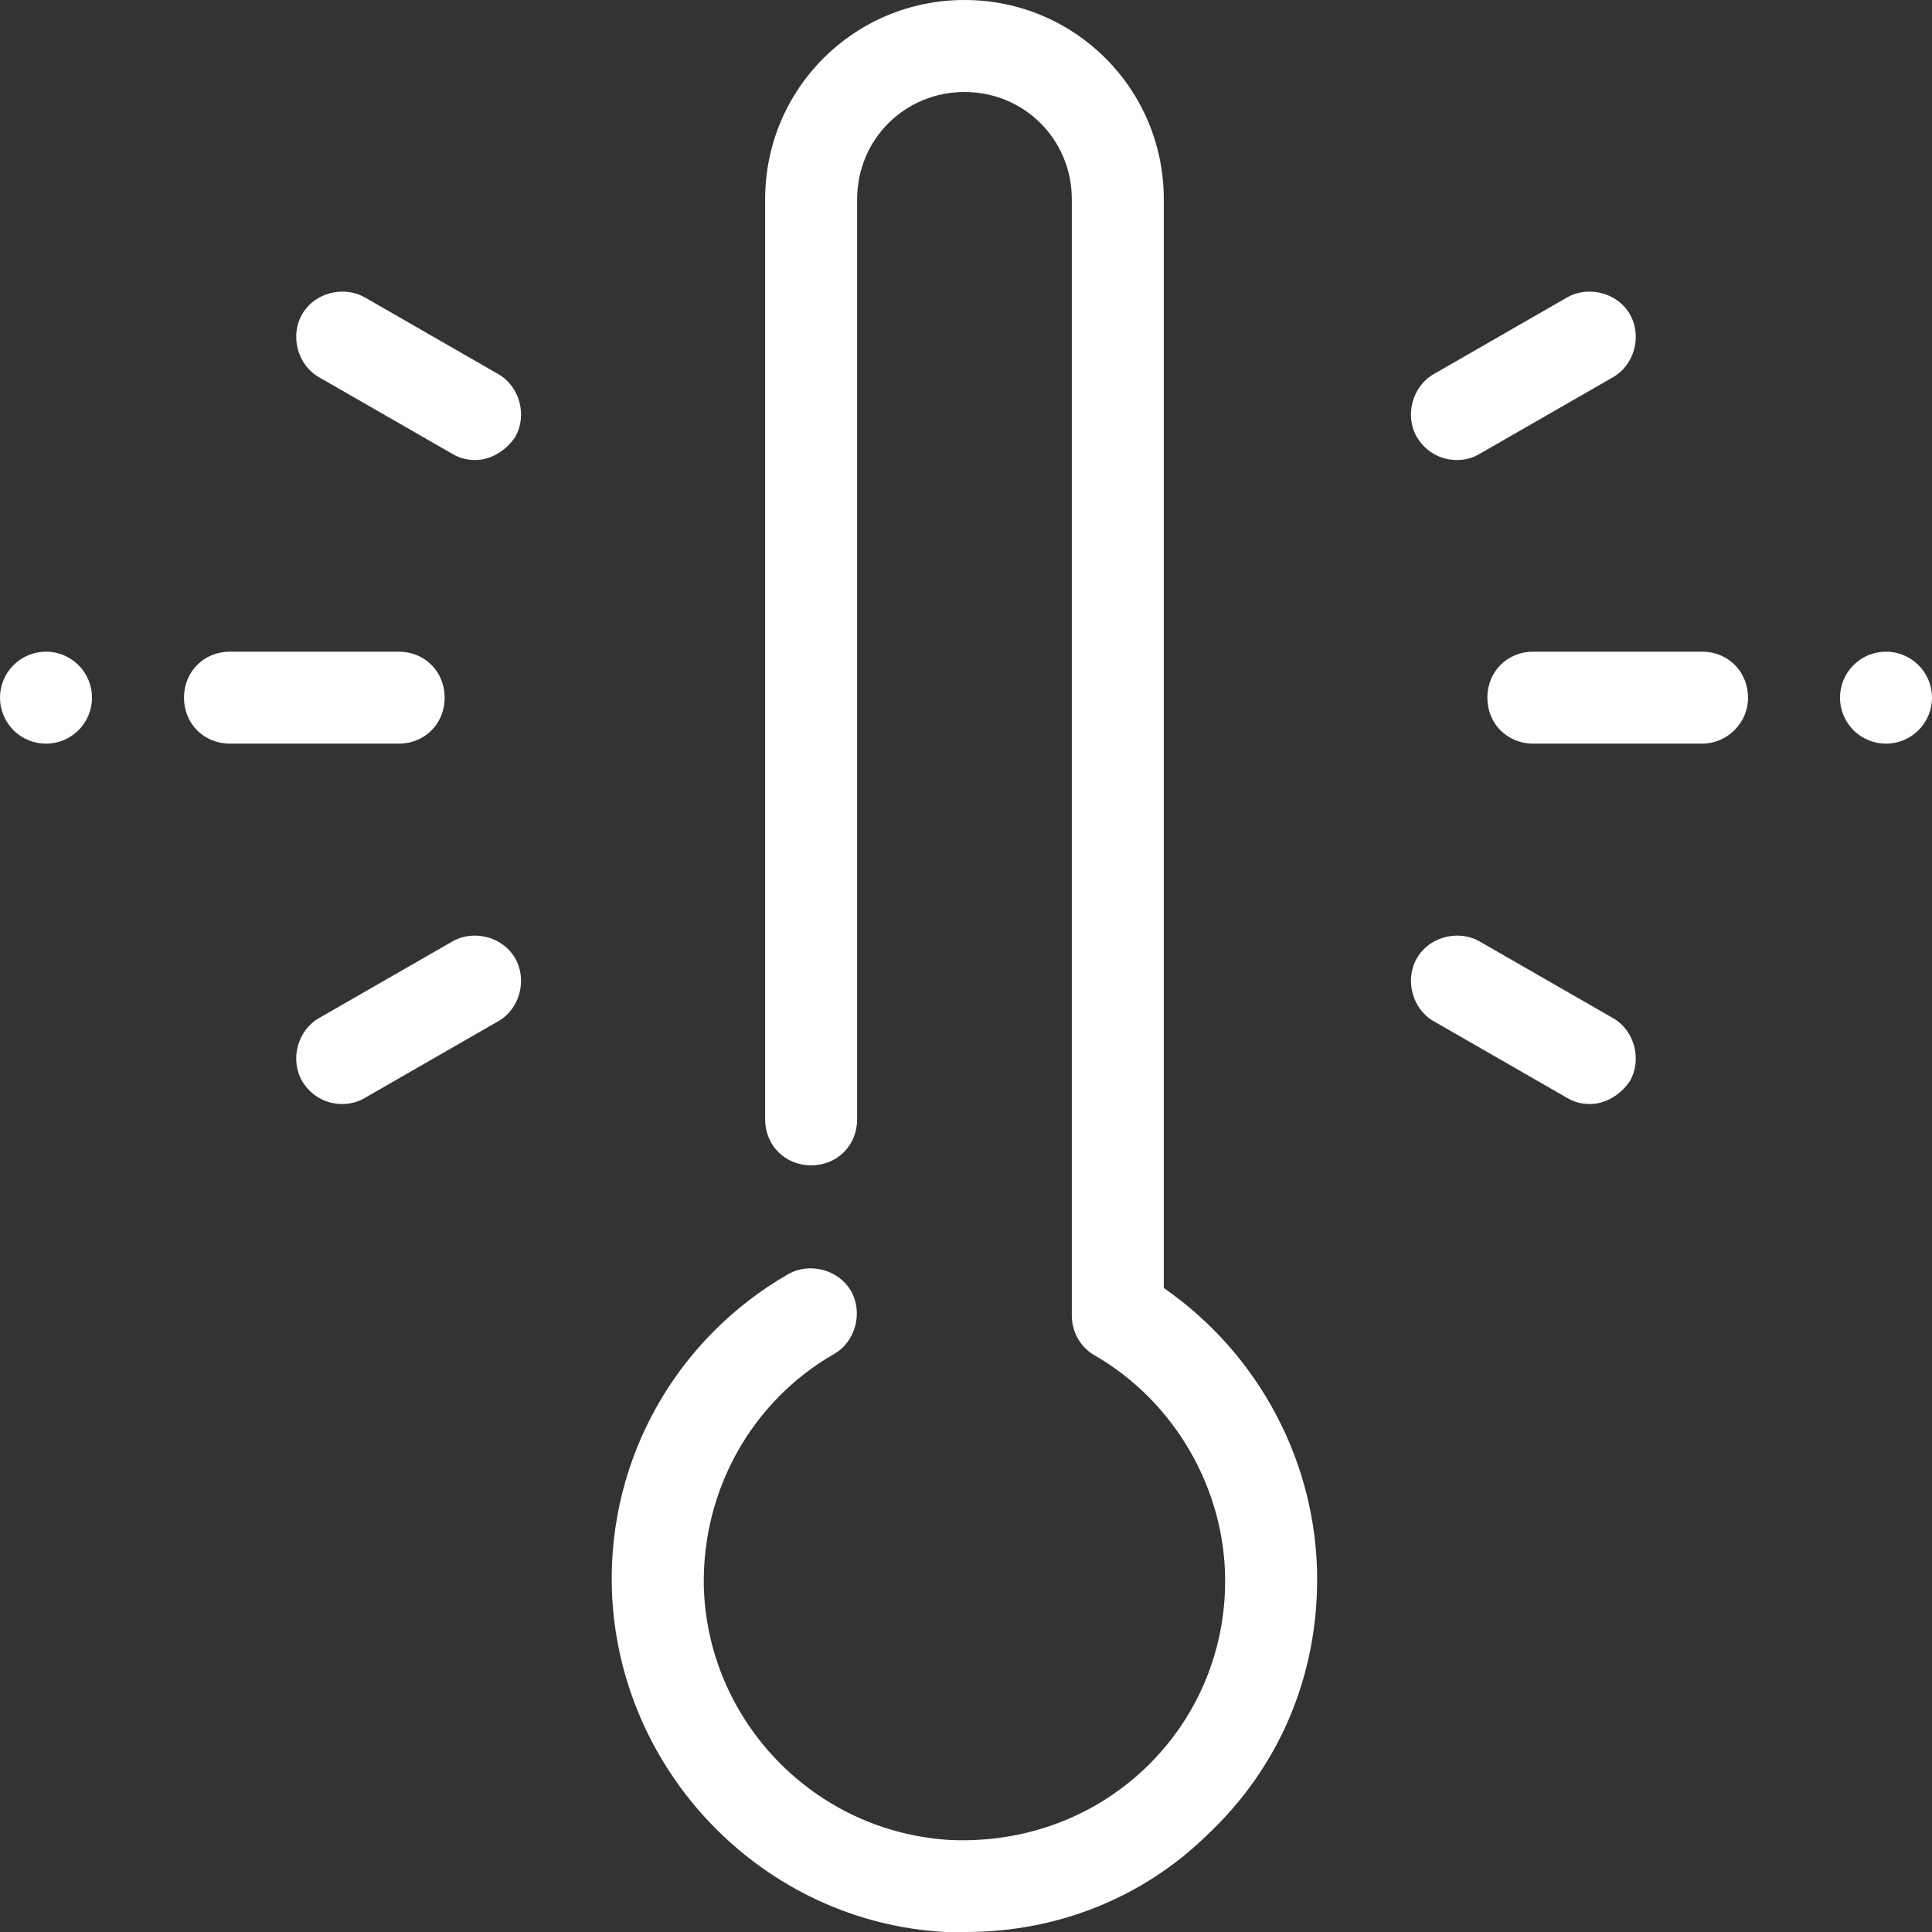 <svg width="60" height="60" viewBox="0 0 60 60" fill="none" xmlns="http://www.w3.org/2000/svg">
<rect x="0" y="0" width="60" height="60" fill="#333333" stroke="none"/>
<path d="M29.953 0C26.524 0 23.762 2.762 23.762 6.19V34.762C23.762 35.571 24.381 36.191 25.191 36.191C26 36.191 26.619 35.571 26.619 34.762V6.19C26.619 4.333 28.095 2.857 29.953 2.857C31.81 2.857 33.286 4.333 33.286 6.19V40.858C33.286 41.381 33.572 41.857 34 42.095C36.476 43.524 38.048 46.238 38.048 49.095C38.048 51.333 37.143 53.429 35.524 54.953C33.905 56.476 31.762 57.238 29.524 57.143C25.286 56.905 21.953 53.429 21.857 49.238C21.81 46.286 23.334 43.524 25.905 42.048C26.572 41.667 26.809 40.761 26.429 40.095C26.048 39.428 25.143 39.19 24.476 39.571C21 41.571 18.905 45.286 19 49.286C19.143 55 23.714 59.714 29.381 60H30C32.809 60 35.476 58.952 37.476 57C39.714 54.904 40.905 52.095 40.905 49.048C40.905 45.429 39.095 42.048 36.143 40V6.19C36.143 2.762 33.381 0 29.953 0ZM10.523 9.061C10.061 9.096 9.619 9.345 9.381 9.762C9 10.429 9.238 11.333 9.905 11.714L14.048 14.095C14.286 14.238 14.524 14.286 14.762 14.286C15.238 14.286 15.714 14 16 13.571C16.381 12.905 16.143 12 15.476 11.619L11.334 9.238C11.084 9.095 10.8 9.039 10.523 9.061ZM49.477 9.061C49.2 9.039 48.916 9.095 48.666 9.238L44.524 11.619C43.857 12 43.619 12.905 44 13.571C44.286 14.048 44.762 14.286 45.238 14.286C45.476 14.286 45.714 14.238 45.952 14.095L50.095 11.714C50.761 11.333 51 10.429 50.619 9.762C50.381 9.345 49.939 9.096 49.477 9.061ZM1.429 20.238C1.05 20.238 0.686 20.389 0.418 20.657C0.151 20.924 0 21.288 0 21.667C0 22.046 0.151 22.409 0.418 22.677C0.686 22.945 1.05 23.095 1.429 23.095C1.807 23.095 2.171 22.945 2.439 22.677C2.707 22.409 2.857 22.046 2.857 21.667C2.857 21.288 2.707 20.924 2.439 20.657C2.171 20.389 1.807 20.238 1.429 20.238ZM7.143 20.238C6.333 20.238 5.714 20.857 5.714 21.667C5.714 22.476 6.333 23.095 7.143 23.095H12.381C13.191 23.095 13.809 22.476 13.809 21.667C13.809 20.857 13.191 20.238 12.381 20.238H7.143ZM47.619 20.238C46.809 20.238 46.191 20.857 46.191 21.667C46.191 22.476 46.809 23.095 47.619 23.095H52.857C53.619 23.095 54.286 22.476 54.286 21.667C54.286 20.857 53.667 20.238 52.857 20.238H47.619ZM58.571 20.238C58.193 20.238 57.829 20.389 57.561 20.657C57.293 20.924 57.143 21.288 57.143 21.667C57.143 22.046 57.293 22.409 57.561 22.677C57.829 22.945 58.193 23.095 58.571 23.095C58.95 23.095 59.314 22.945 59.582 22.677C59.849 22.409 60 22.046 60 21.667C60 21.288 59.849 20.924 59.582 20.657C59.314 20.389 58.95 20.238 58.571 20.238ZM14.858 29.061C14.581 29.039 14.298 29.095 14.048 29.238L9.905 31.619C9.238 32 9 32.905 9.381 33.571C9.666 34.048 10.143 34.286 10.619 34.286C10.857 34.286 11.096 34.238 11.334 34.095L15.476 31.714C16.143 31.333 16.381 30.429 16 29.762C15.762 29.345 15.319 29.096 14.858 29.061ZM45.142 29.061C44.681 29.096 44.238 29.345 44 29.762C43.619 30.429 43.857 31.333 44.524 31.714L48.666 34.095C48.904 34.238 49.142 34.286 49.381 34.286C49.857 34.286 50.334 34 50.619 33.571C51 32.905 50.761 32 50.095 31.619L45.952 29.238C45.702 29.095 45.419 29.039 45.142 29.061Z" fill="white"/>
</svg>
